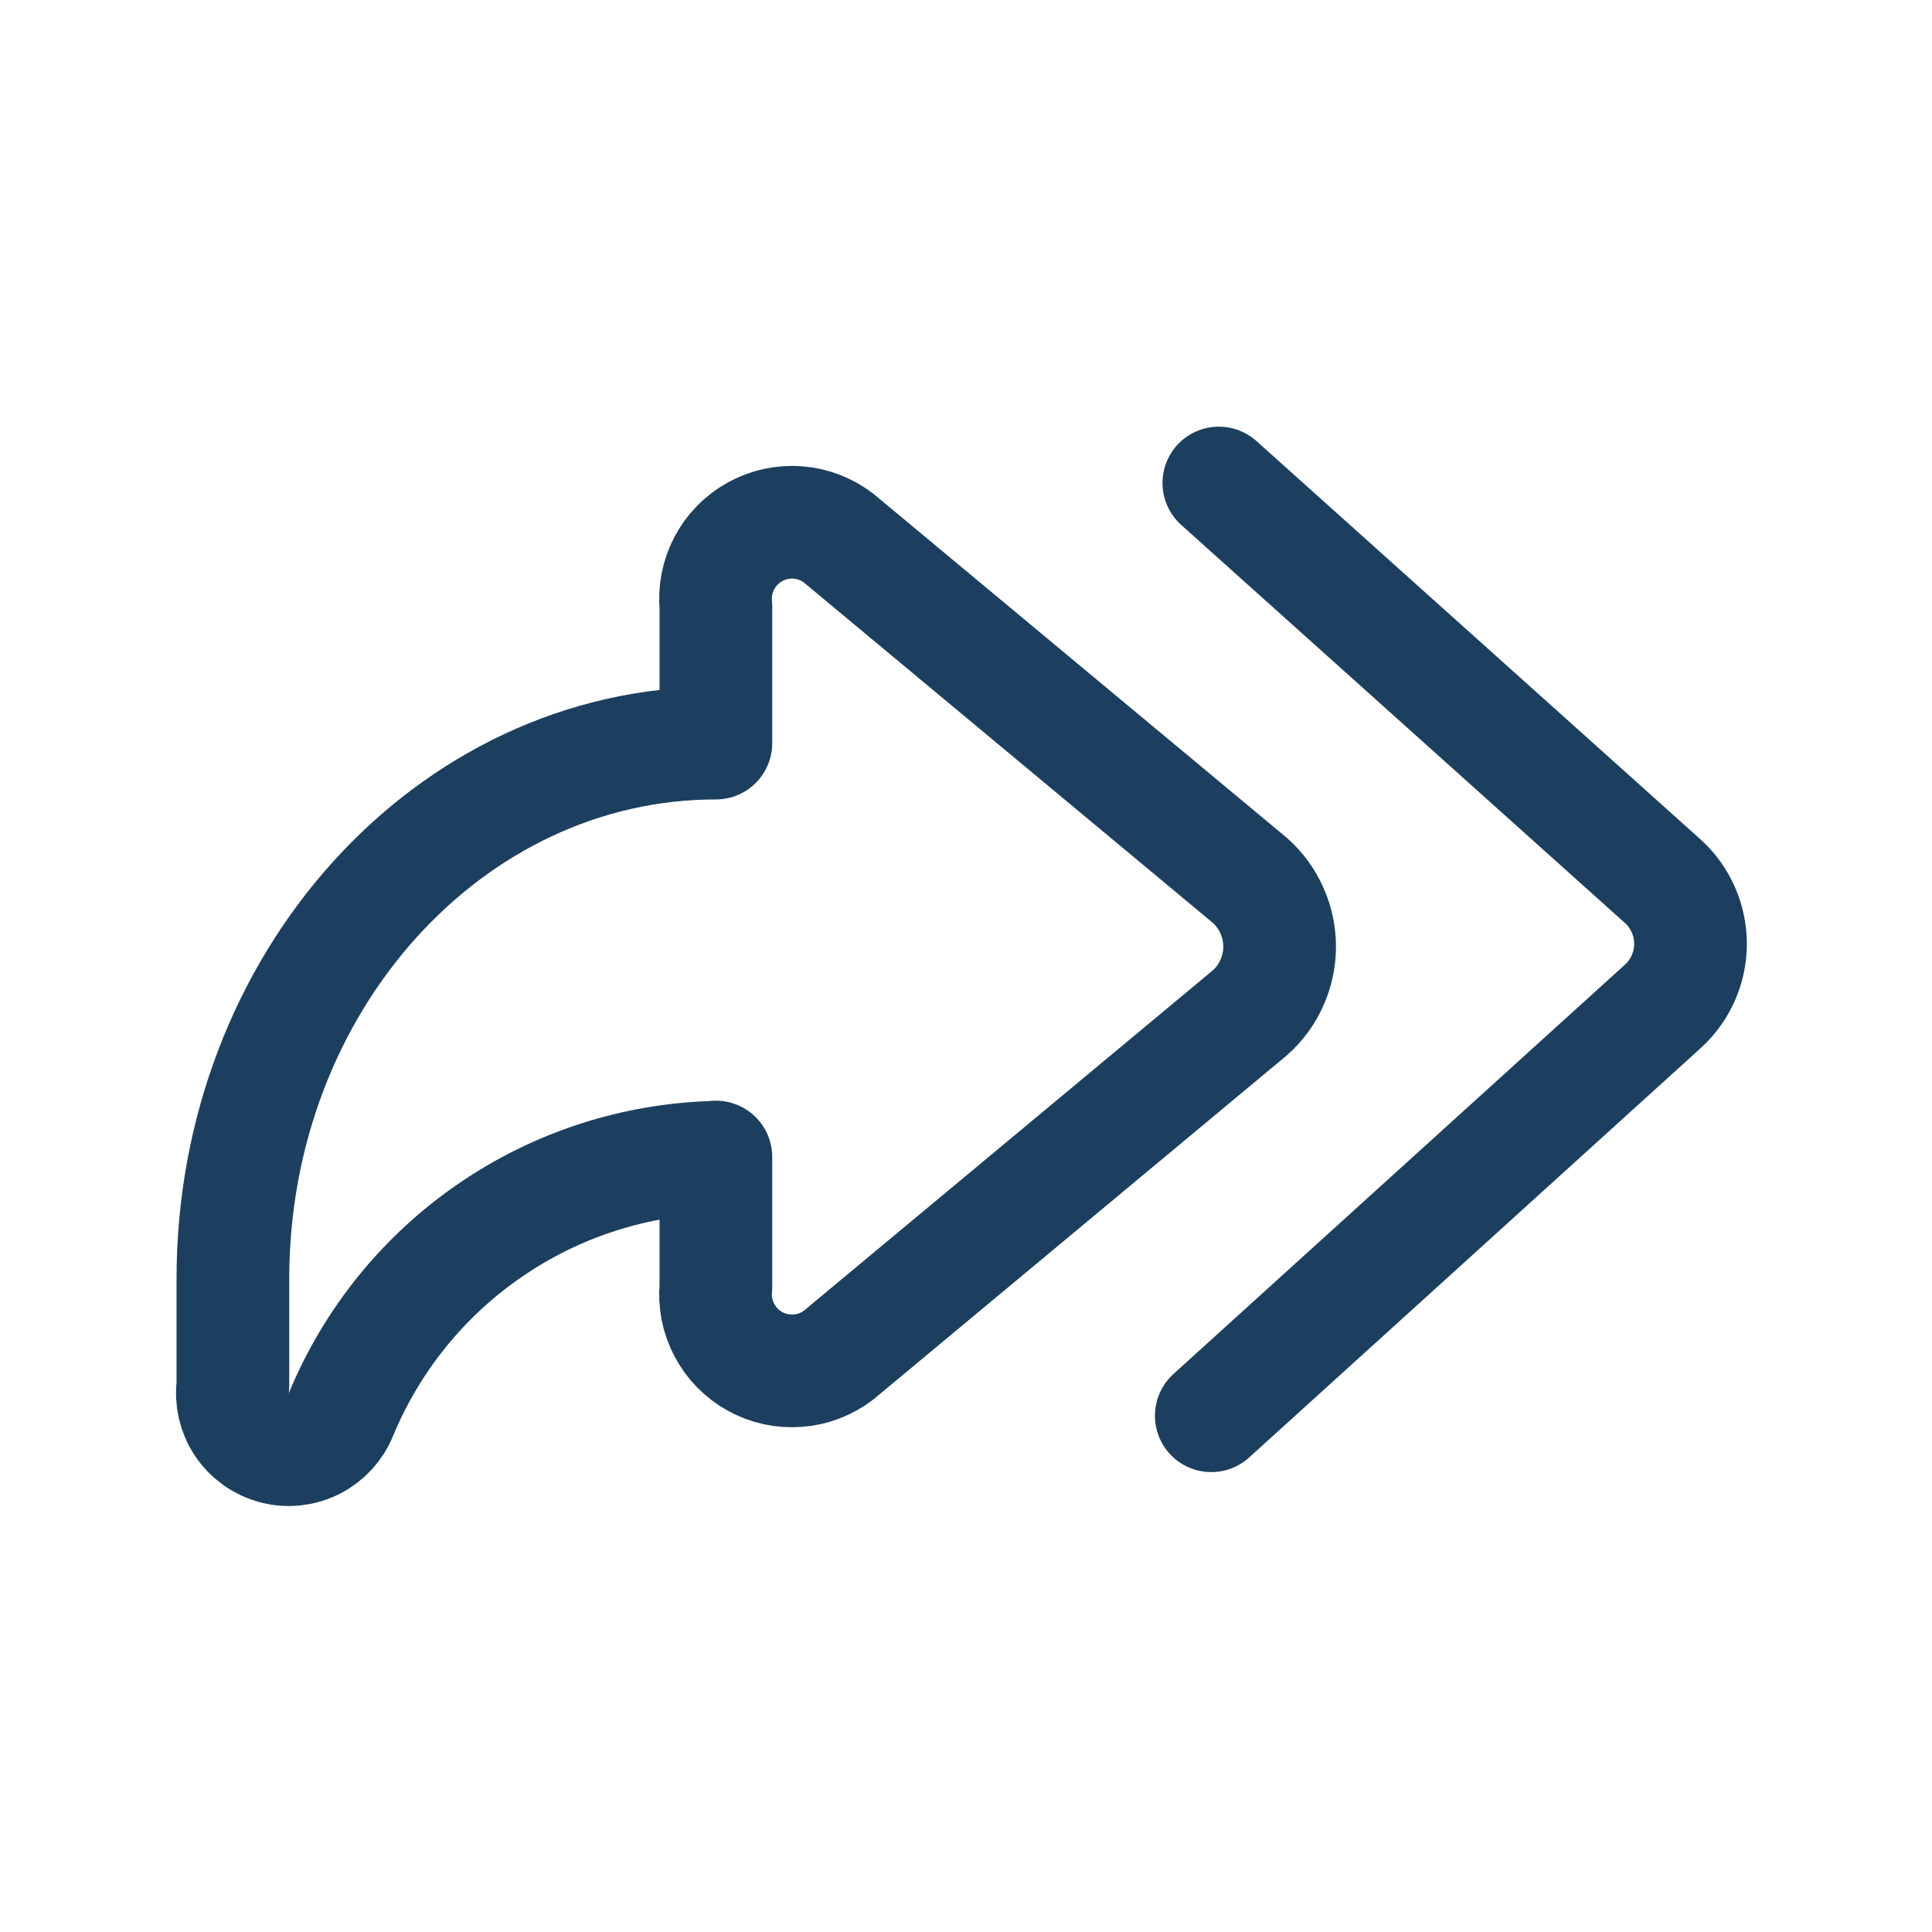 <svg width="24" height="24" viewBox="0 0 24 24" fill="none" xmlns="http://www.w3.org/2000/svg">
<path d="M15.141 6L20.659 10.95C20.767 11.048 20.852 11.168 20.911 11.301C20.97 11.435 21 11.579 21 11.725C21 11.87 20.97 12.014 20.911 12.148C20.852 12.281 20.767 12.401 20.659 12.499L15.047 17.587M8.893 14.373V15.988C8.875 16.172 8.911 16.358 8.998 16.522C9.084 16.686 9.216 16.821 9.378 16.911C9.54 17.001 9.725 17.041 9.91 17.027C10.095 17.014 10.271 16.946 10.418 16.833L15.526 12.582C15.643 12.479 15.736 12.352 15.799 12.21C15.863 12.068 15.896 11.915 15.896 11.759C15.896 11.603 15.863 11.45 15.799 11.308C15.736 11.166 15.643 11.039 15.526 10.936L10.418 6.685C10.271 6.572 10.094 6.504 9.91 6.49C9.725 6.477 9.54 6.517 9.378 6.607C9.216 6.697 9.083 6.832 8.997 6.997C8.911 7.161 8.875 7.346 8.893 7.531V9.231C5.581 9.231 2.893 12.21 2.893 15.885V17.214C2.87 17.383 2.91 17.555 3.005 17.697C3.1 17.839 3.244 17.942 3.409 17.985C3.574 18.029 3.75 18.01 3.902 17.933C4.055 17.856 4.174 17.726 4.237 17.567C4.621 16.642 5.264 15.848 6.09 15.282C6.916 14.715 7.888 14.401 8.889 14.376L8.893 14.373Z" stroke="#1D3F5F" stroke-width="1.4" stroke-linecap="round" stroke-linejoin="round"/>
</svg>
